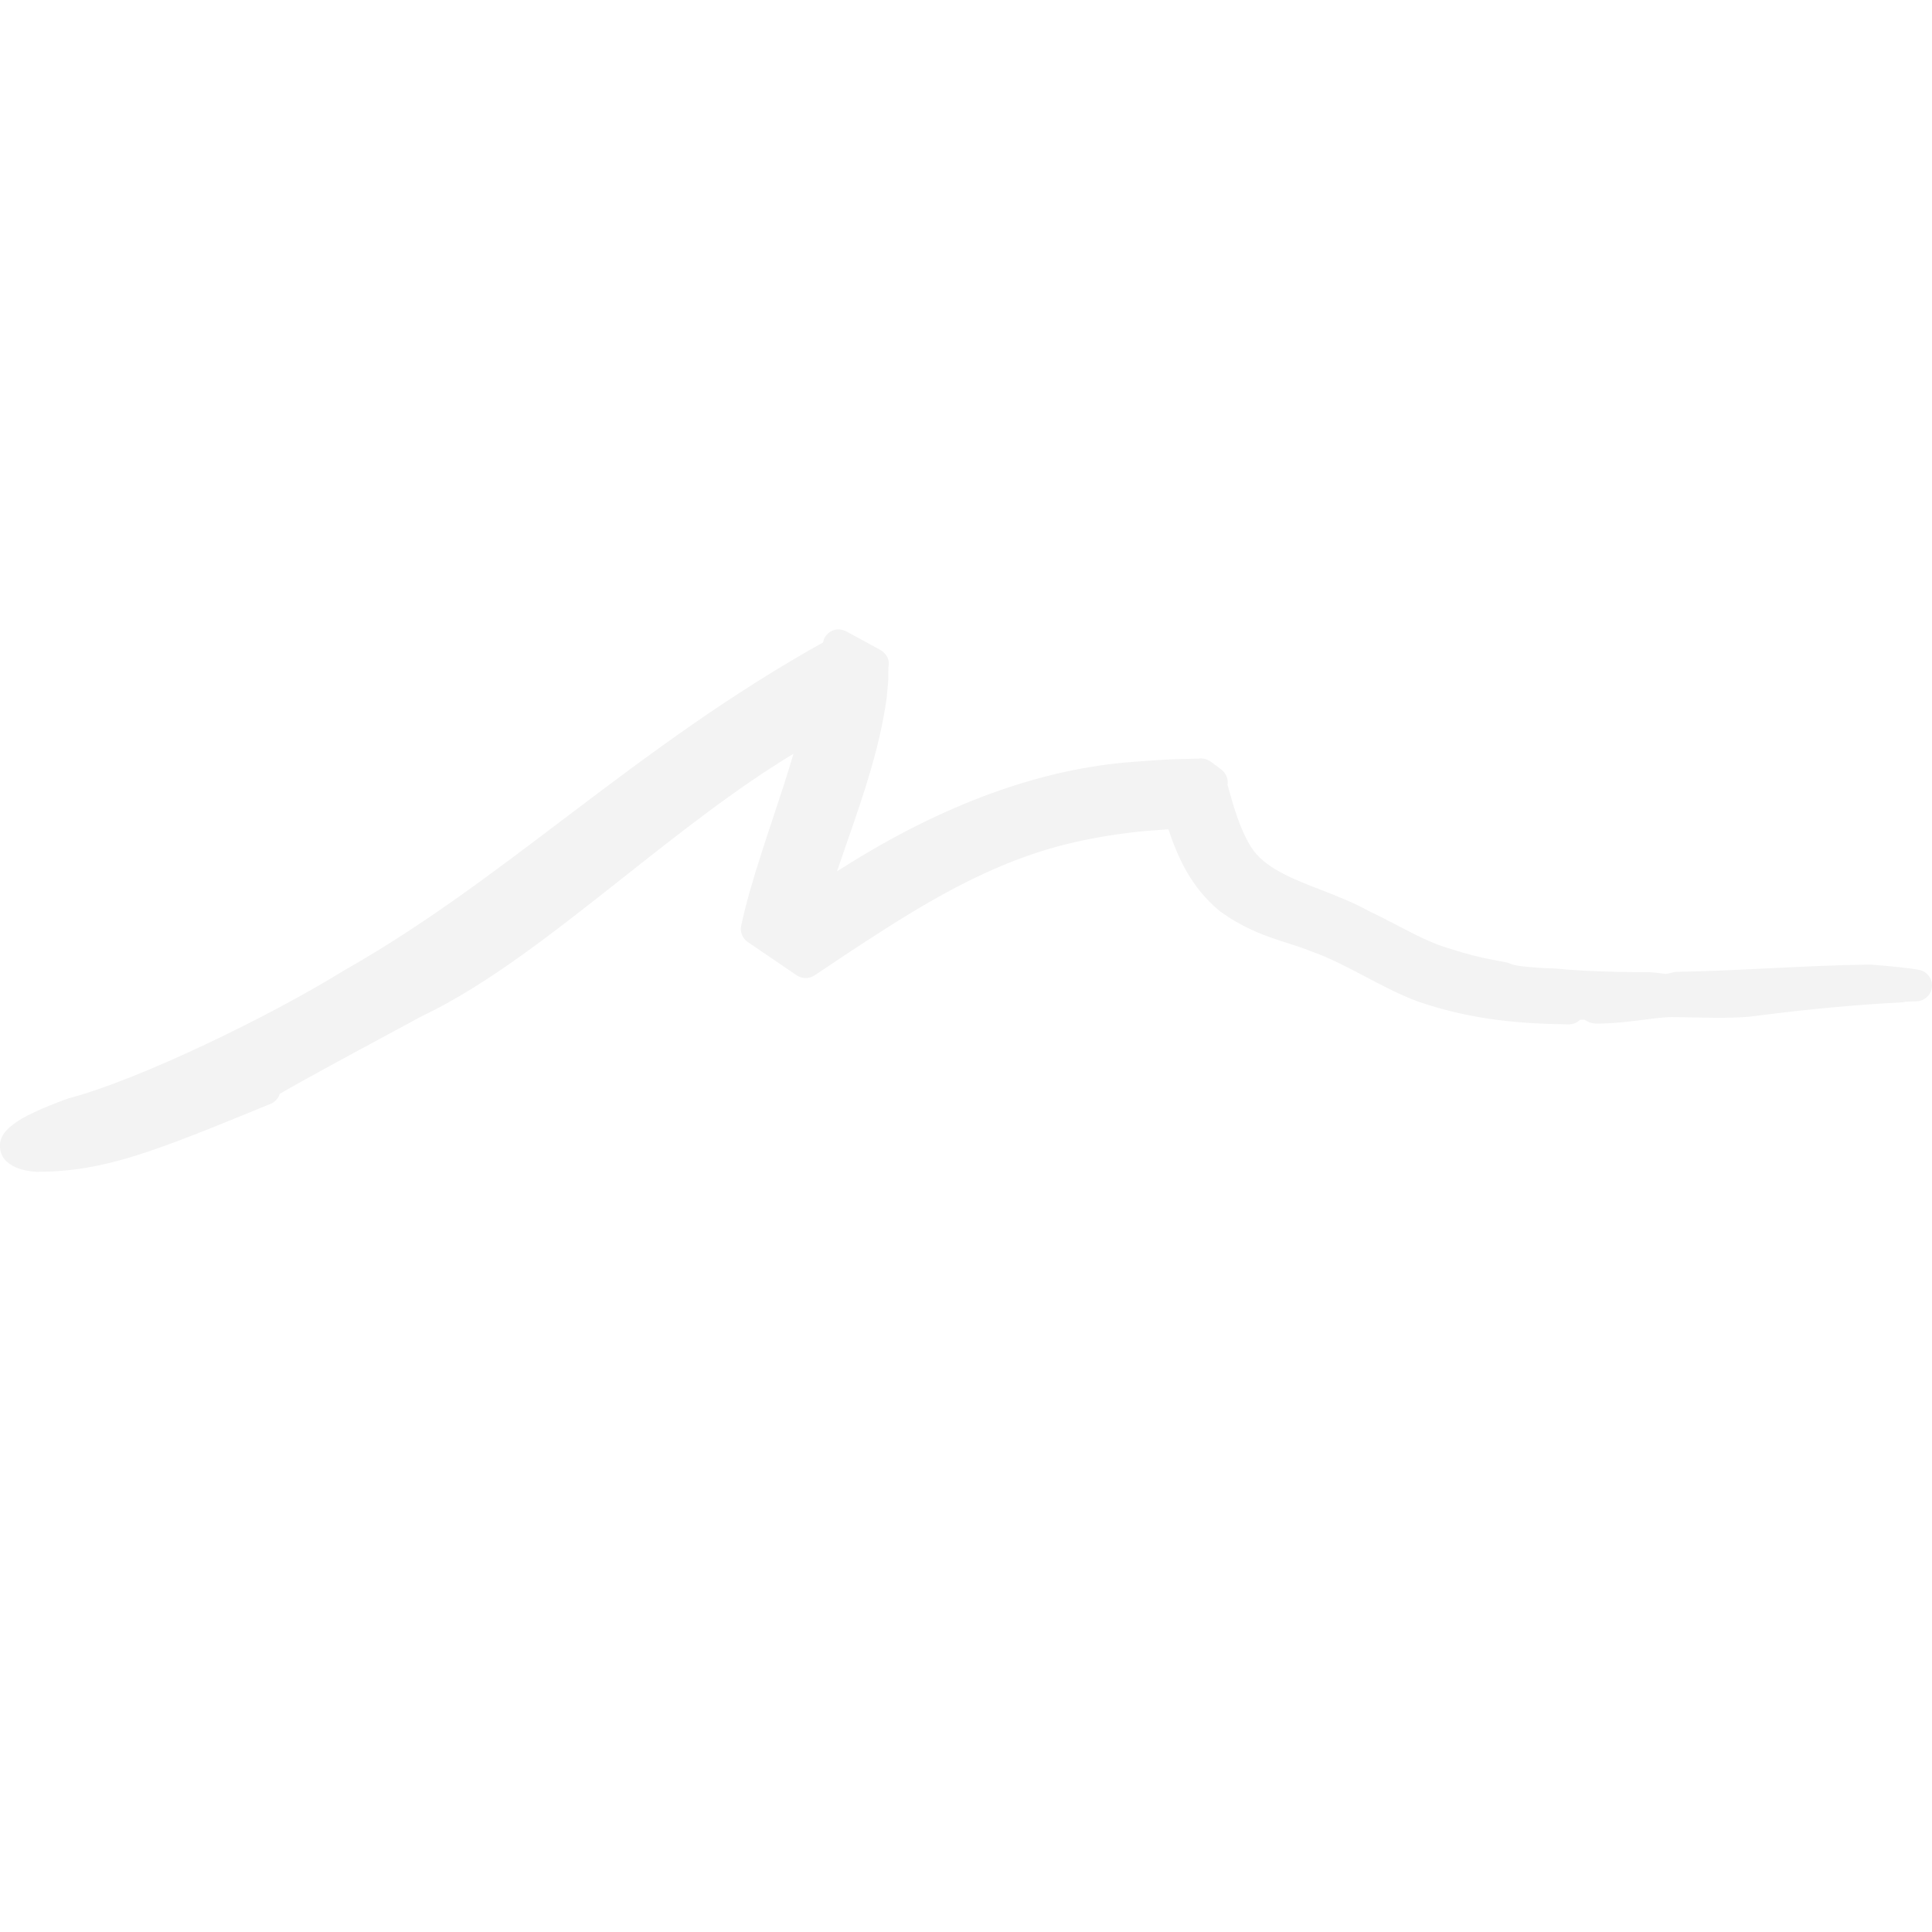 <?xml version="1.0" encoding="utf-8"?>
<!-- Generator: Adobe Illustrator 24.1.1, SVG Export Plug-In . SVG Version: 6.00 Build 0)  -->
<svg version="1.1" id="Layer_1" xmlns="http://www.w3.org/2000/svg" xmlns:xlink="http://www.w3.org/1999/xlink" x="0px" y="0px"
	 viewBox="0 0 600 600" style="enable-background:new 0 0 600 600;" xml:space="preserve">
<style type="text/css">
	path{fill-opacity:0.05;}
</style>
<path d="M596.087,301.227c-2.874-0.599-9.601-1.224-14.739-1.642l-0.174-0.014c-0.18-0.016-0.363-0.027-0.547-0.021
	c-10.854,0.162-21.386,0.679-31.571,1.18c-9.791,0.48-19.04,0.934-28.313,1.081c-0.359,0.006-0.717,0.05-1.066,0.134
	c-0.268,0.064-0.523,0.13-0.772,0.194c-0.905,0.232-1.286,0.332-1.994,0.286c-1.508-0.24-3.085-0.409-4.812-0.515
	c-0.125-0.008-0.248-0.013-0.374-0.009c-2.824,0.04-5.607-0.007-8.195-0.065c-0.091-0.002-0.181-0.002-0.272,0.002l-0.681,0.022
	c-0.208-0.032-0.422-0.051-0.638-0.056c-7.527-0.169-13.314-0.478-18.765-1.003c-0.086-0.009-0.174-0.014-0.26-0.018l-1.047-0.046
	c-1.054-0.047-2.052-0.091-2.91-0.115l-1.186-0.086c-3.226-0.23-7.24-0.515-8.815-1.276c-0.388-0.187-0.799-0.324-1.222-0.403
	l-3.34-0.634c-0.109-0.021-0.217-0.037-0.325-0.051c-0.101-0.025-0.203-0.047-0.305-0.065c-4.109-0.748-8.445-1.865-13.254-3.414
	c-0.05-0.016-0.101-0.032-0.153-0.046c-5.559-1.593-10.865-4.361-16.482-7.292c-2.763-1.441-5.616-2.93-8.595-4.325
	c-4.859-2.721-10.078-4.75-15.127-6.711c-9.041-3.514-17.579-6.831-21.664-13.332c-3.486-5.59-5.501-12.856-7.277-19.276
	c0.258-1.636-0.28-3.453-1.937-4.73c-0.266-0.205-1.085-0.825-1.839-1.394l-0.997-0.751c-1.589-1.19-2.987-1.426-4.127-1.252
	l-8.235,0.217c-0.036,0.001-0.071,0.002-0.106,0.004c-3.766,0.181-7.713,0.44-11.672,0.768
	c-28.943,2.038-59.57,13.204-91.025,33.184c-0.44,0.265-0.88,0.532-1.318,0.8c0.331-0.971,0.673-1.966,1.028-2.99
	c0.816-2.4,1.645-4.795,2.476-7.191c4.759-13.729,9.68-27.926,11.871-43.383c0.016-0.111,0.028-0.223,0.036-0.334
	c0.051-0.706,0.125-1.403,0.199-2.1c0.166-1.573,0.338-3.199,0.31-5.005l0.024-2.313c0.309-1.471,0.238-3.89-2.779-5.553
	l-4.279-2.338c-2.431-1.325-5.063-2.754-5.862-3.183c-3.32-1.787-5.99,0.191-6.894,1.858c-0.009,0.015-0.326,0.618-0.48,1.499
	c-3.254,1.811-6.264,3.511-9.246,5.308c-7.559,4.413-14.869,9.133-21.046,13.181c-14.247,9.443-27.984,19.581-39.541,28.252
	c-3.955,2.966-7.896,5.951-11.84,8.937c-21.121,15.995-42.961,32.534-66.981,46.117c-0.057,0.033-0.113,0.065-0.168,0.1
	c-22.794,14.114-63.432,33.859-85.302,39.626c-0.146,0.038-0.29,0.084-0.432,0.135C4.637,347.167-0.85,351.312,0.081,357.023
	c1.05,6.437,10.353,6.867,11.41,6.895c0.043,0.001,0.087,0.002,0.131,0.002c0.006,0,0.011,0,0.016,0
	c20.964-0.073,36.529-6.44,70.633-20.388l1.764-0.721c1.419-0.58,2.422-1.748,2.84-3.108c7.52-4.39,22.651-12.54,33.505-18.387
	c3.741-2.015,7.342-3.955,10.581-5.709c20.322-9.667,40.907-25.939,62.699-43.164c17.177-13.577,34.931-27.61,52.758-38.348
	c-1.817,6.263-3.934,12.631-6.126,19.225c-1.181,3.55-2.367,7.117-3.507,10.677c-1.57,4.825-2.919,9.243-4.146,13.585l-0.426,1.581
	c-0.483,1.787-0.983,3.634-1.401,5.54l-0.618,2.664c-0.46,1.979,0.344,4.036,2.023,5.179l15.225,10.362
	c1.65,1.121,3.857,1.109,5.518,0.011l3.448-2.304c8.448-5.685,15.529-10.296,22.286-14.513
	c17.529-10.947,31.732-17.785,46.027-22.164c7.853-2.361,16.357-4.121,25.328-5.24c4.051-0.551,8.165-0.833,12.521-1.132l0.291-0.02
	c2.997,8.97,7.071,18.037,15.855,25.32c0.084,0.068,0.169,0.134,0.256,0.198c7.852,5.681,14.873,7.915,21.068,9.887
	c2.418,0.769,4.702,1.497,6.854,2.374c0.074,0.031,0.149,0.059,0.224,0.085c5.829,2.054,11.473,5.03,16.931,7.909
	c5.297,2.793,10.775,5.682,16.495,7.78c0.036,0.013,0.071,0.025,0.107,0.037c17.114,5.835,32.472,6.807,46.518,6.989
	c0.022,0,0.043,0,0.064,0c1.345,0,2.568-0.542,3.458-1.422l1.112-0.023c0.085-0.002,0.17-0.006,0.255-0.012
	c0.011-0.001,0.021-0.002,0.031-0.003c0.729,0.515,2.133,1.322,4.152,1.226c5.491-0.067,10.235-0.681,14.423-1.223
	c3.727-0.482,6.944-0.902,9.676-0.789c0.036,0.001,0.074,0.003,0.111,0.003l3.354,0.061c3.636,0.067,7.026,0.13,10.435,0.156
	c2.68-0.027,5.576-0.082,8.589-0.306c0.078-0.006,0.156-0.013,0.233-0.023l5.484-0.673c13.444-1.733,28.392-3.086,42.091-3.81
	c0.384-0.02,0.759-0.086,1.117-0.189l3.526-0.142c2.481-0.1,4.498-2.034,4.703-4.508
	C600.188,303.973,598.517,301.734,596.087,301.227z"/>
</svg>
